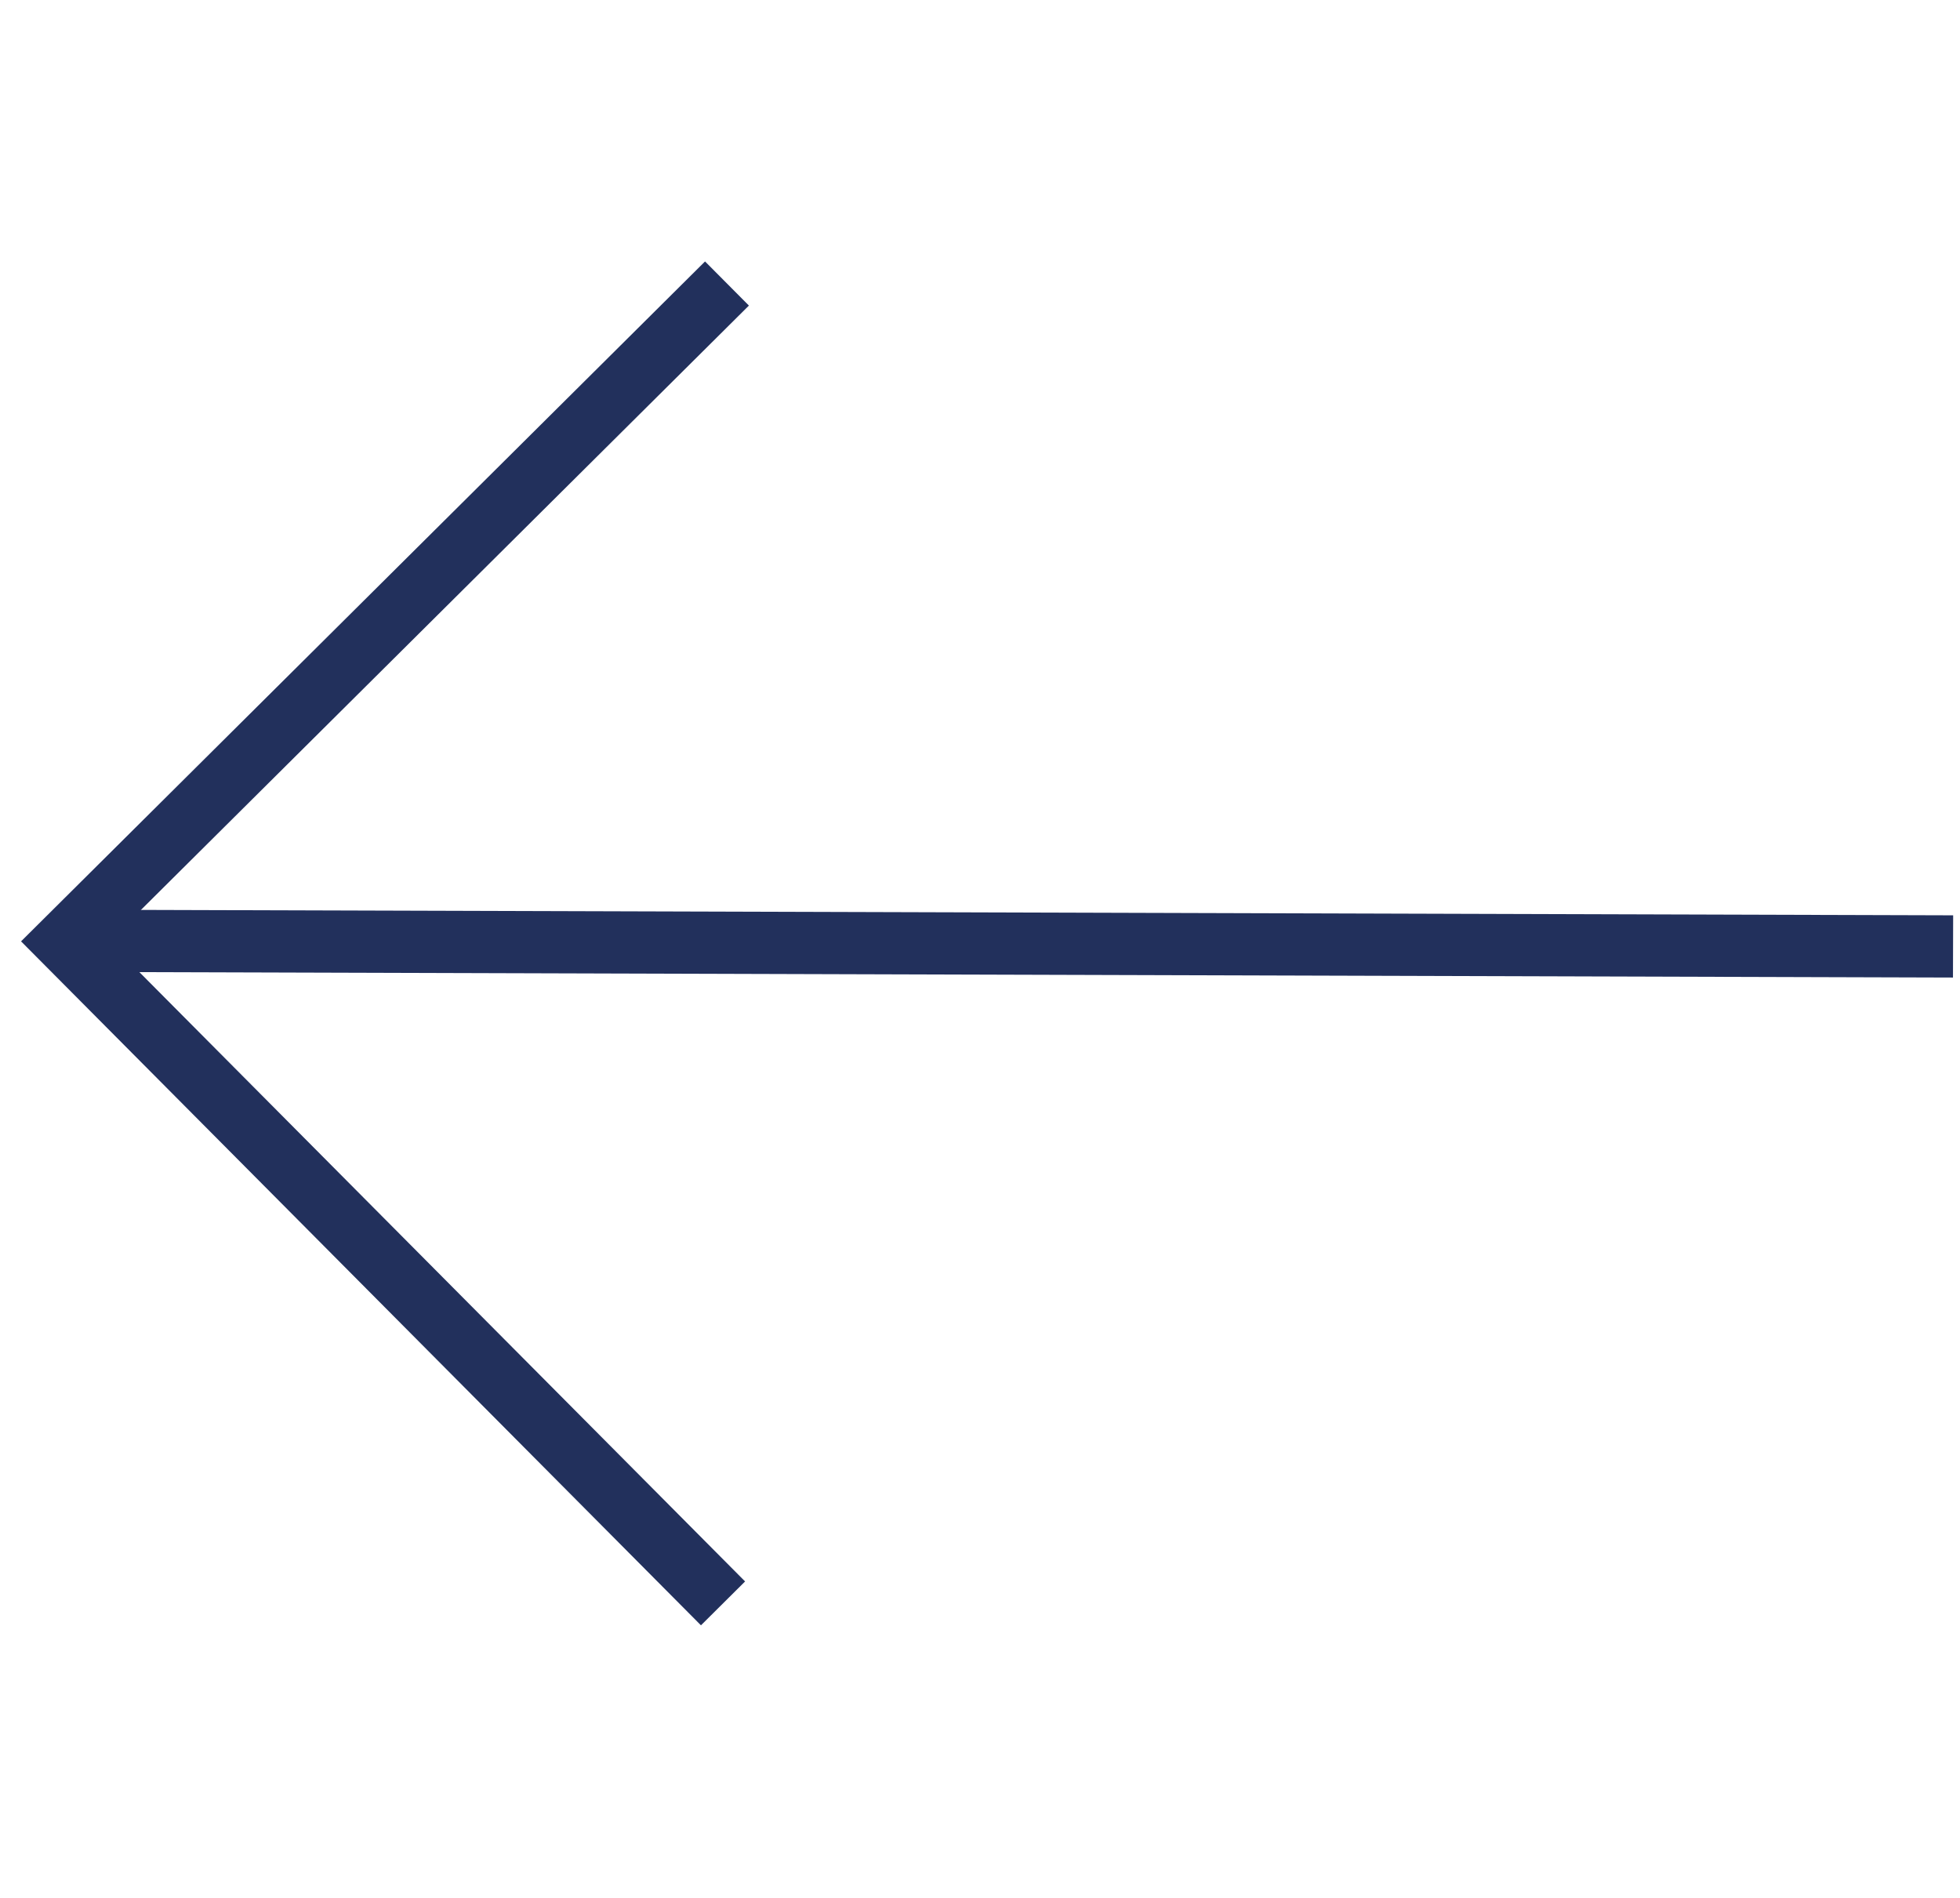 <?xml version="1.0" encoding="UTF-8"?> <svg xmlns="http://www.w3.org/2000/svg" width="63" height="61" viewBox="0 0 63 61" fill="none"> <path d="M23.24 51.539L2.091 30.263L23.367 9.113" stroke="#22305C" stroke-width="2"></path> <path d="M2.777 30.243L62.777 30.422" stroke="#22305C" stroke-width="2"></path> </svg> 